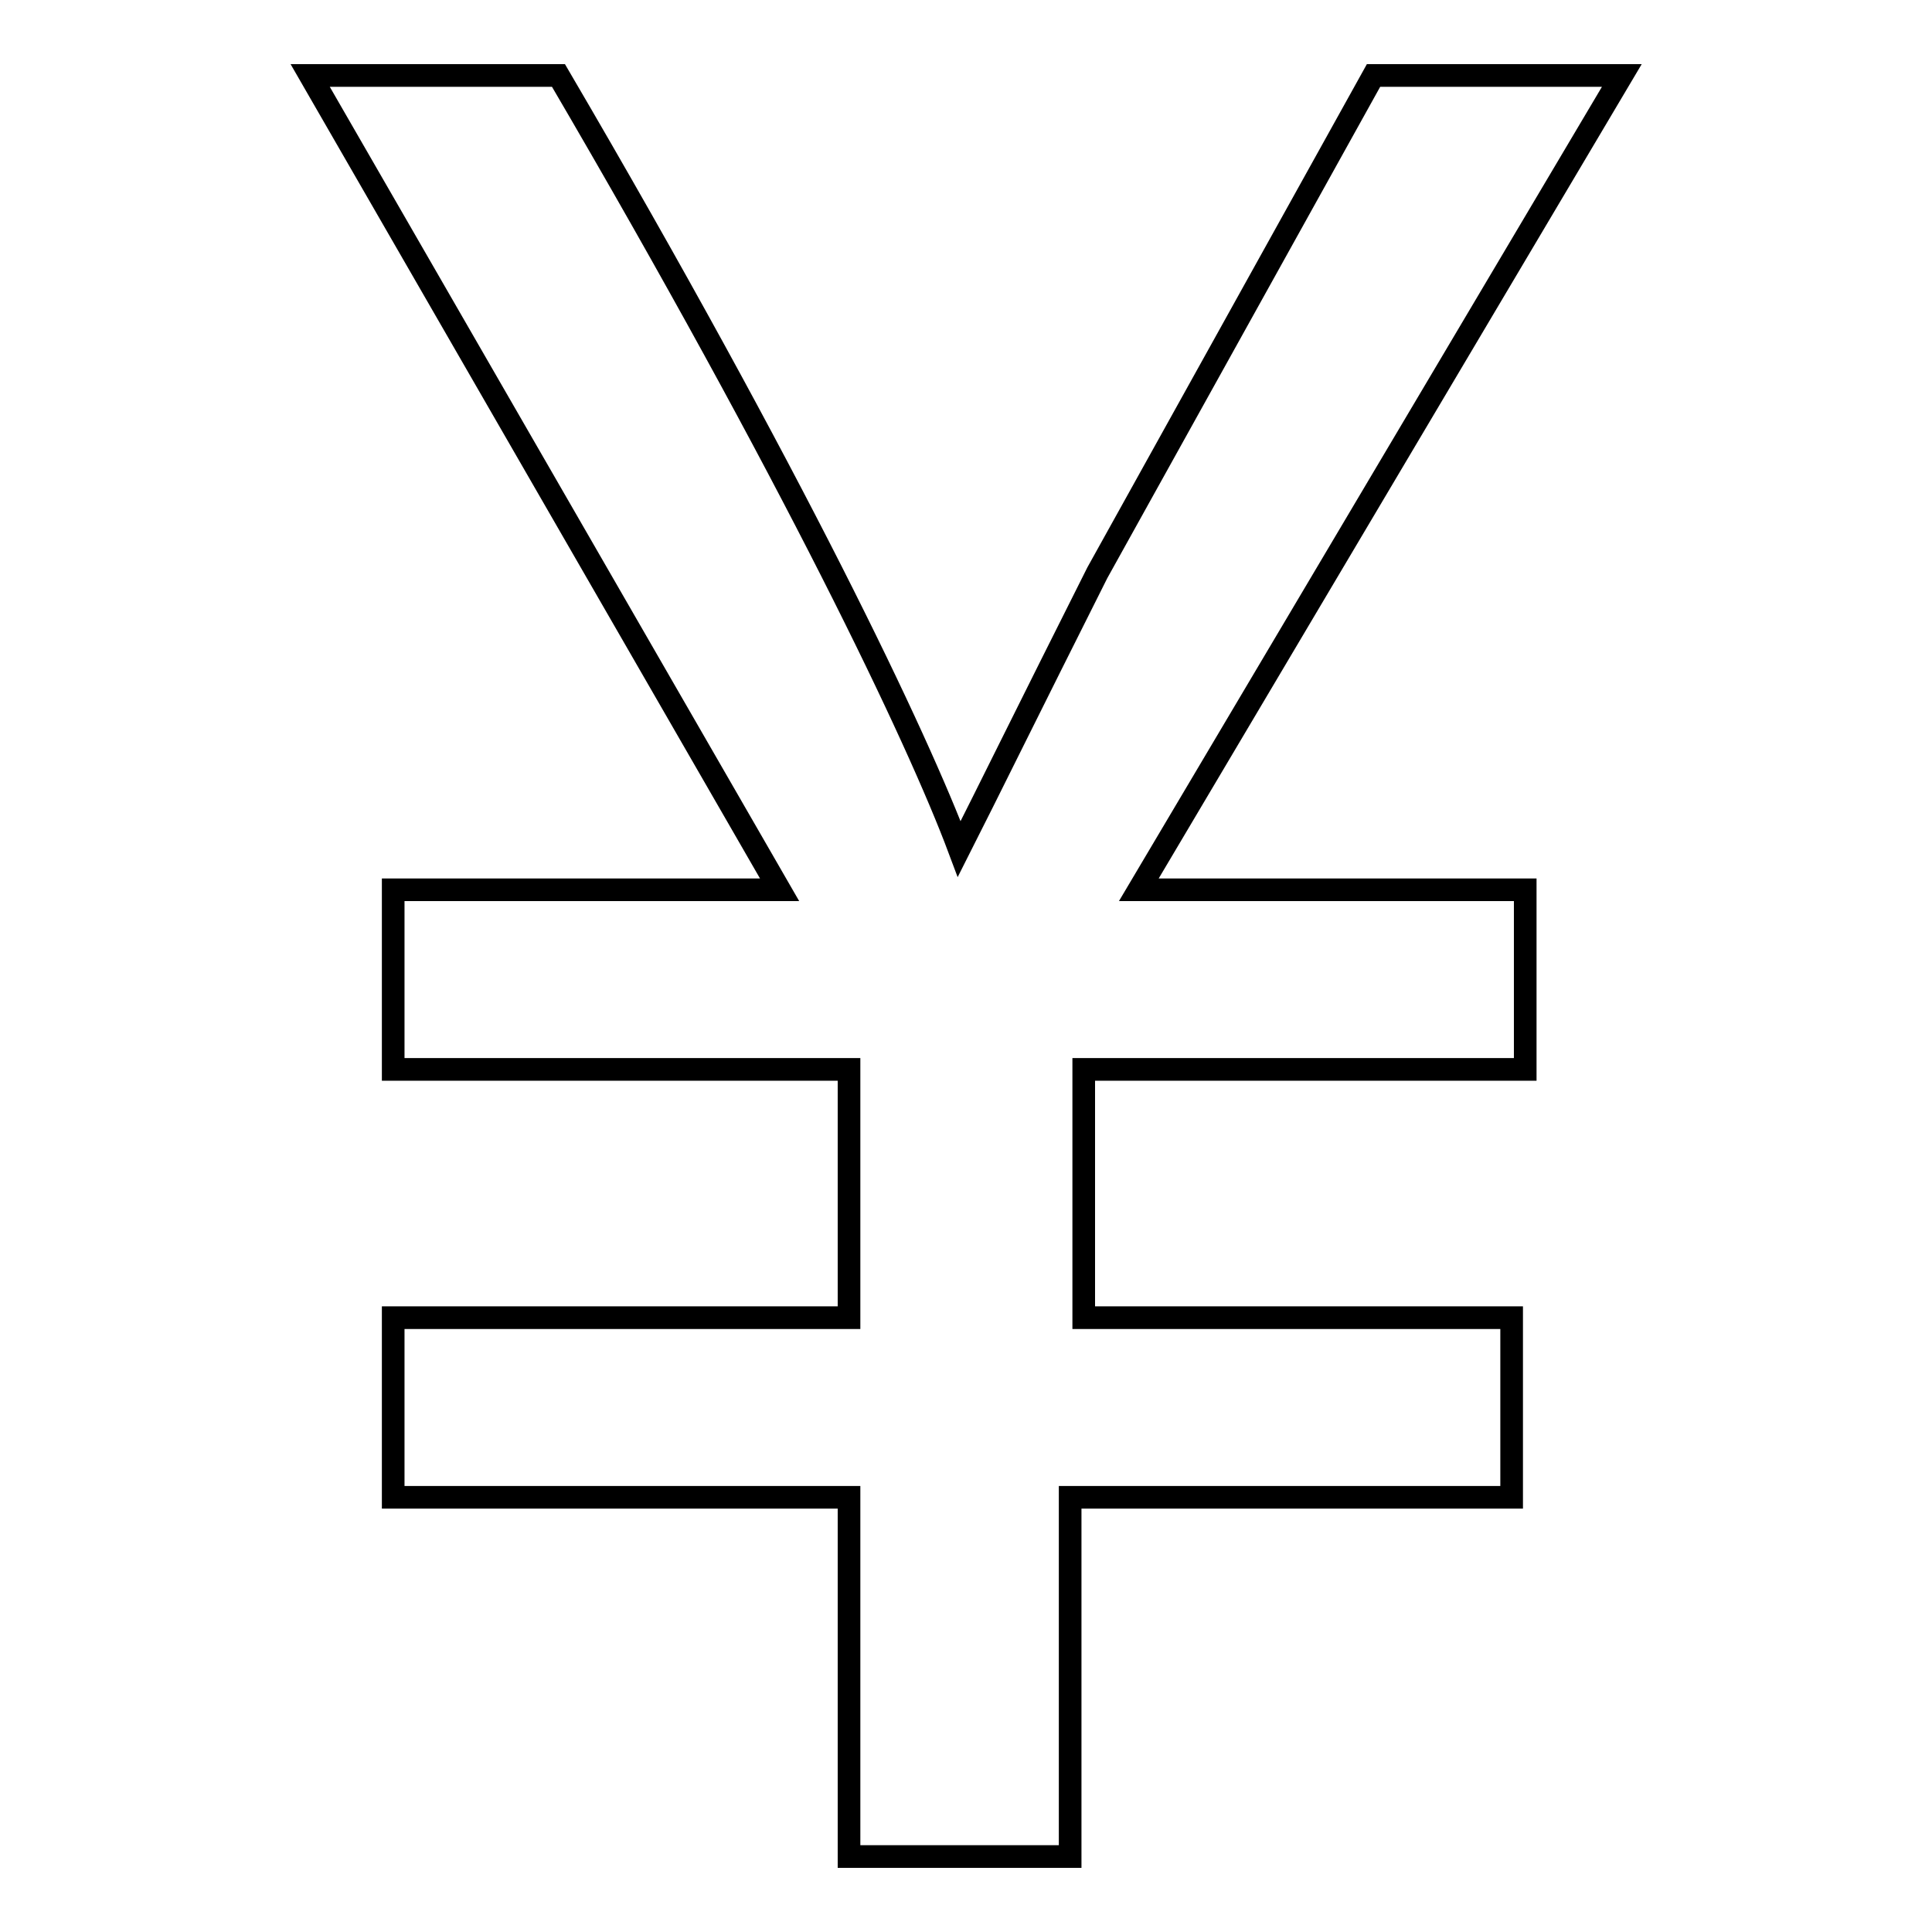 <?xml version="1.0" encoding="utf-8"?>
<!-- Svg Vector Icons : http://www.onlinewebfonts.com/icon -->
<!DOCTYPE svg PUBLIC "-//W3C//DTD SVG 1.1//EN" "http://www.w3.org/Graphics/SVG/1.1/DTD/svg11.dtd">
<svg version="1.1" xmlns="http://www.w3.org/2000/svg" xmlns:xlink="http://www.w3.org/1999/xlink" x="0px" y="0px" viewBox="0 0 256 256" enable-background="new 0 0 256 256" xml:space="preserve">
<g><g><path stroke-width="3" fill-opacity="0" stroke="#000000"  d="M182,10l-36.6,65.9c-9.2,18.3-14.6,29.3-18.3,36.6l0,0C121.6,97.8,105.1,63.1,74,10H41.1l62.2,107.9H52.1v23.8h60.4v32.9H52.1v23.8h60.4V246h29.3v-47.6h58.5v-23.8h-56.7v-32.9h58.5v-23.8h-51.2l64-107.9H182z"/></g></g>
</svg>